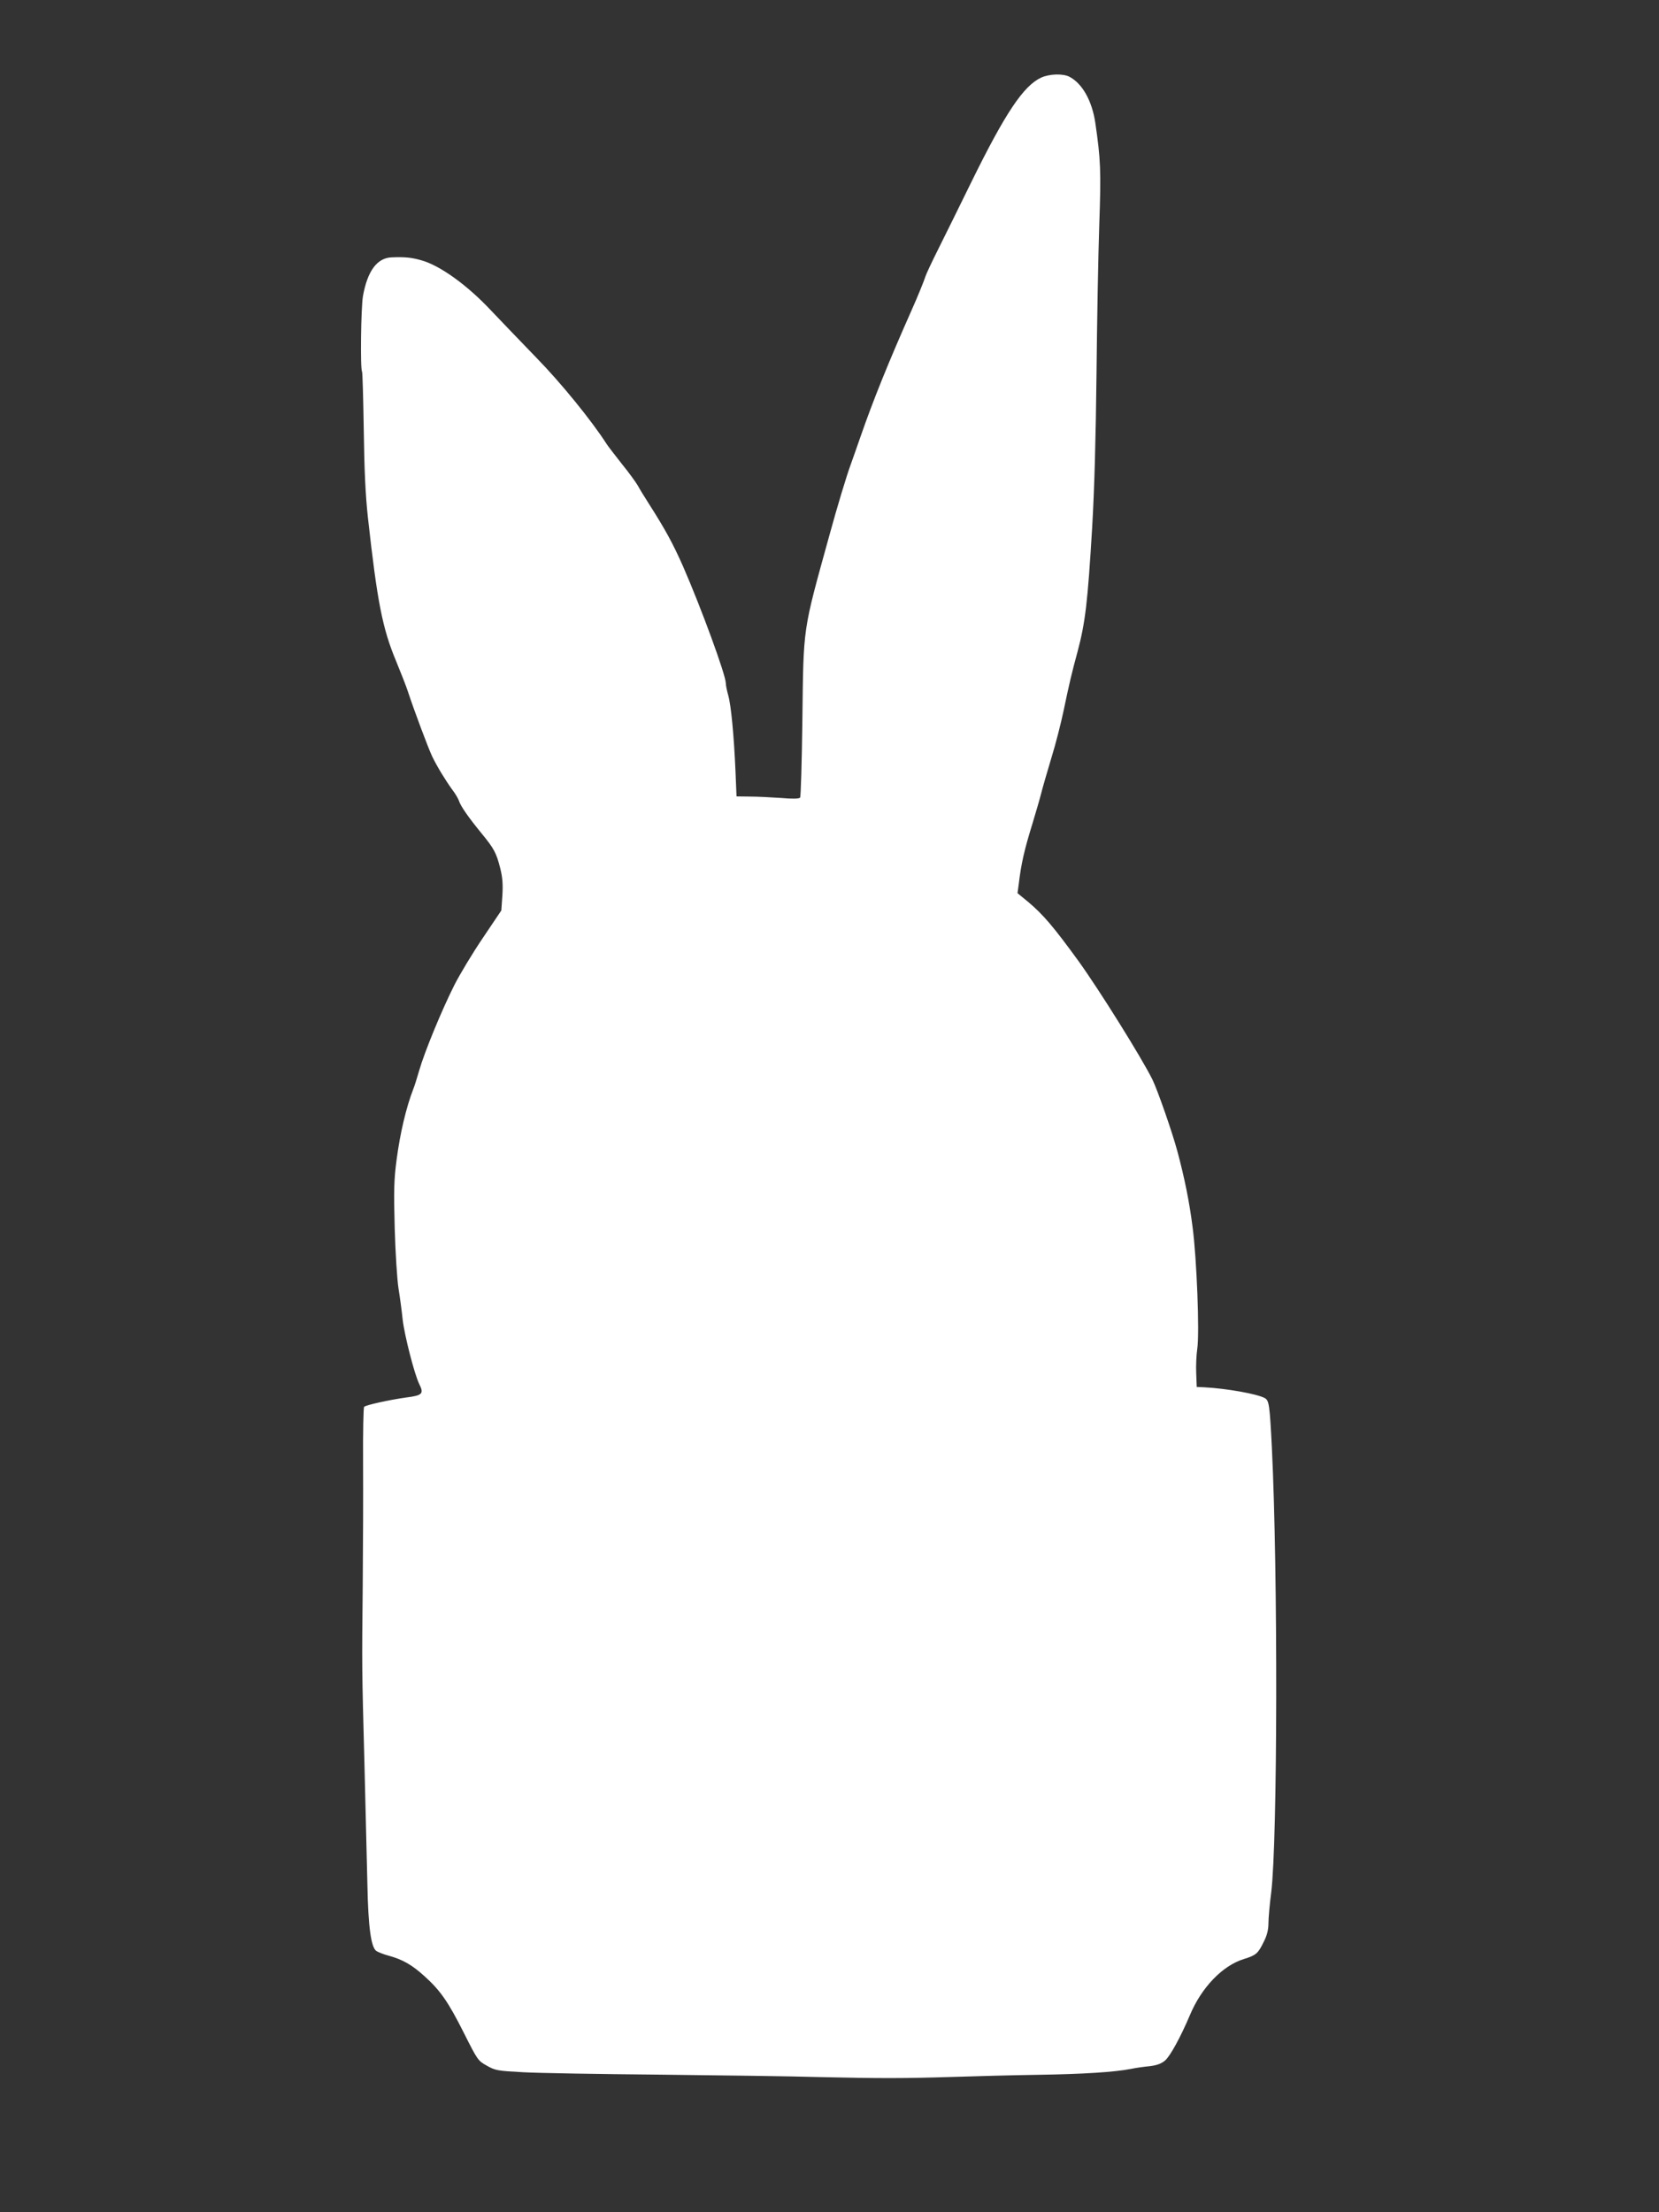 <?xml version="1.0" standalone="no"?>
<!DOCTYPE svg PUBLIC "-//W3C//DTD SVG 20010904//EN"
 "http://www.w3.org/TR/2001/REC-SVG-20010904/DTD/svg10.dtd">
<svg version="1.0" xmlns="http://www.w3.org/2000/svg"
 width="960pt" height="1280pt" viewBox="0 0 960 1280"
 preserveAspectRatio="xMidYMid meet">
<rect x="0" y="0" width="960" height="1280" fill="#333333" stroke="none"/>
<g transform="translate(0,1280) scale(0.1,-0.1)"
fill="#ffffff" stroke="none">
<path d="M6025 12351 c-102 -47 -207 -203 -405 -606 -67 -137 -153 -311 -190
-385 -37 -74 -71 -146 -75 -160 -7 -23 -45 -117 -80 -195 -135 -304 -222 -520
-295 -730 -21 -60 -47 -135 -58 -165 -22 -59 -78 -244 -122 -405 -157 -569
-150 -519 -157 -1075 -3 -239 -9 -440 -13 -445 -6 -7 -44 -8 -112 -2 -57 4
-137 8 -180 8 l-76 1 -6 146 c-9 206 -25 378 -42 439 -8 28 -14 59 -14 70 0
47 -143 437 -247 675 -58 131 -101 211 -198 363 -25 39 -54 86 -64 105 -11 19
-52 76 -92 125 -39 50 -79 101 -88 115 -87 136 -266 356 -407 500 -88 91 -207
215 -264 275 -137 146 -294 259 -402 289 -56 16 -95 20 -170 17 -85 -2 -142
-78 -168 -226 -11 -67 -16 -418 -5 -435 3 -5 7 -156 10 -337 3 -234 10 -379
24 -508 54 -487 84 -641 163 -830 27 -66 58 -144 68 -175 35 -107 119 -331
141 -377 28 -58 75 -135 116 -192 18 -23 35 -53 39 -65 9 -30 57 -98 129 -186
74 -90 87 -114 110 -205 13 -52 16 -92 12 -157 l-6 -86 -107 -159 c-59 -87
-133 -210 -165 -273 -72 -143 -172 -385 -203 -493 -13 -45 -28 -93 -34 -107
-42 -108 -77 -258 -97 -410 -15 -114 -17 -176 -11 -395 4 -143 14 -300 22
-350 8 -49 19 -130 24 -180 11 -94 69 -319 96 -373 28 -56 19 -66 -76 -78 -99
-14 -231 -43 -243 -54 -4 -4 -7 -148 -6 -321 1 -173 0 -492 -2 -709 -5 -489
-5 -475 10 -1040 6 -256 14 -568 17 -695 5 -247 21 -360 51 -383 10 -7 43 -20
73 -28 80 -22 133 -52 206 -118 93 -84 138 -149 229 -330 78 -155 81 -160 132
-188 49 -28 62 -30 210 -38 87 -5 442 -11 788 -14 347 -4 763 -9 925 -14 355
-8 485 -8 780 1 124 4 342 10 485 12 267 4 445 16 538 34 28 6 78 13 110 16
41 5 66 14 88 32 30 25 91 137 144 262 67 161 189 288 313 326 71 22 82 32
115 100 19 37 27 70 27 107 0 29 7 109 16 178 37 299 39 1853 4 2570 -13 254
-16 277 -42 291 -45 24 -219 55 -348 62 l-45 2 -3 80 c-2 43 1 106 6 140 14
91 -3 525 -27 705 -18 143 -46 282 -87 435 -29 110 -116 359 -146 420 -65 130
-308 519 -427 684 -143 197 -205 270 -292 343 l-61 50 7 52 c14 118 32 197 78
346 19 63 43 144 52 180 9 36 36 128 59 205 24 77 55 199 70 270 34 163 49
226 81 343 45 169 59 284 85 722 13 224 21 518 25 885 3 303 10 691 16 864 11
316 8 378 -23 591 -19 127 -75 227 -150 266 -37 19 -115 17 -163 -5z"/>
</g>
</svg>
